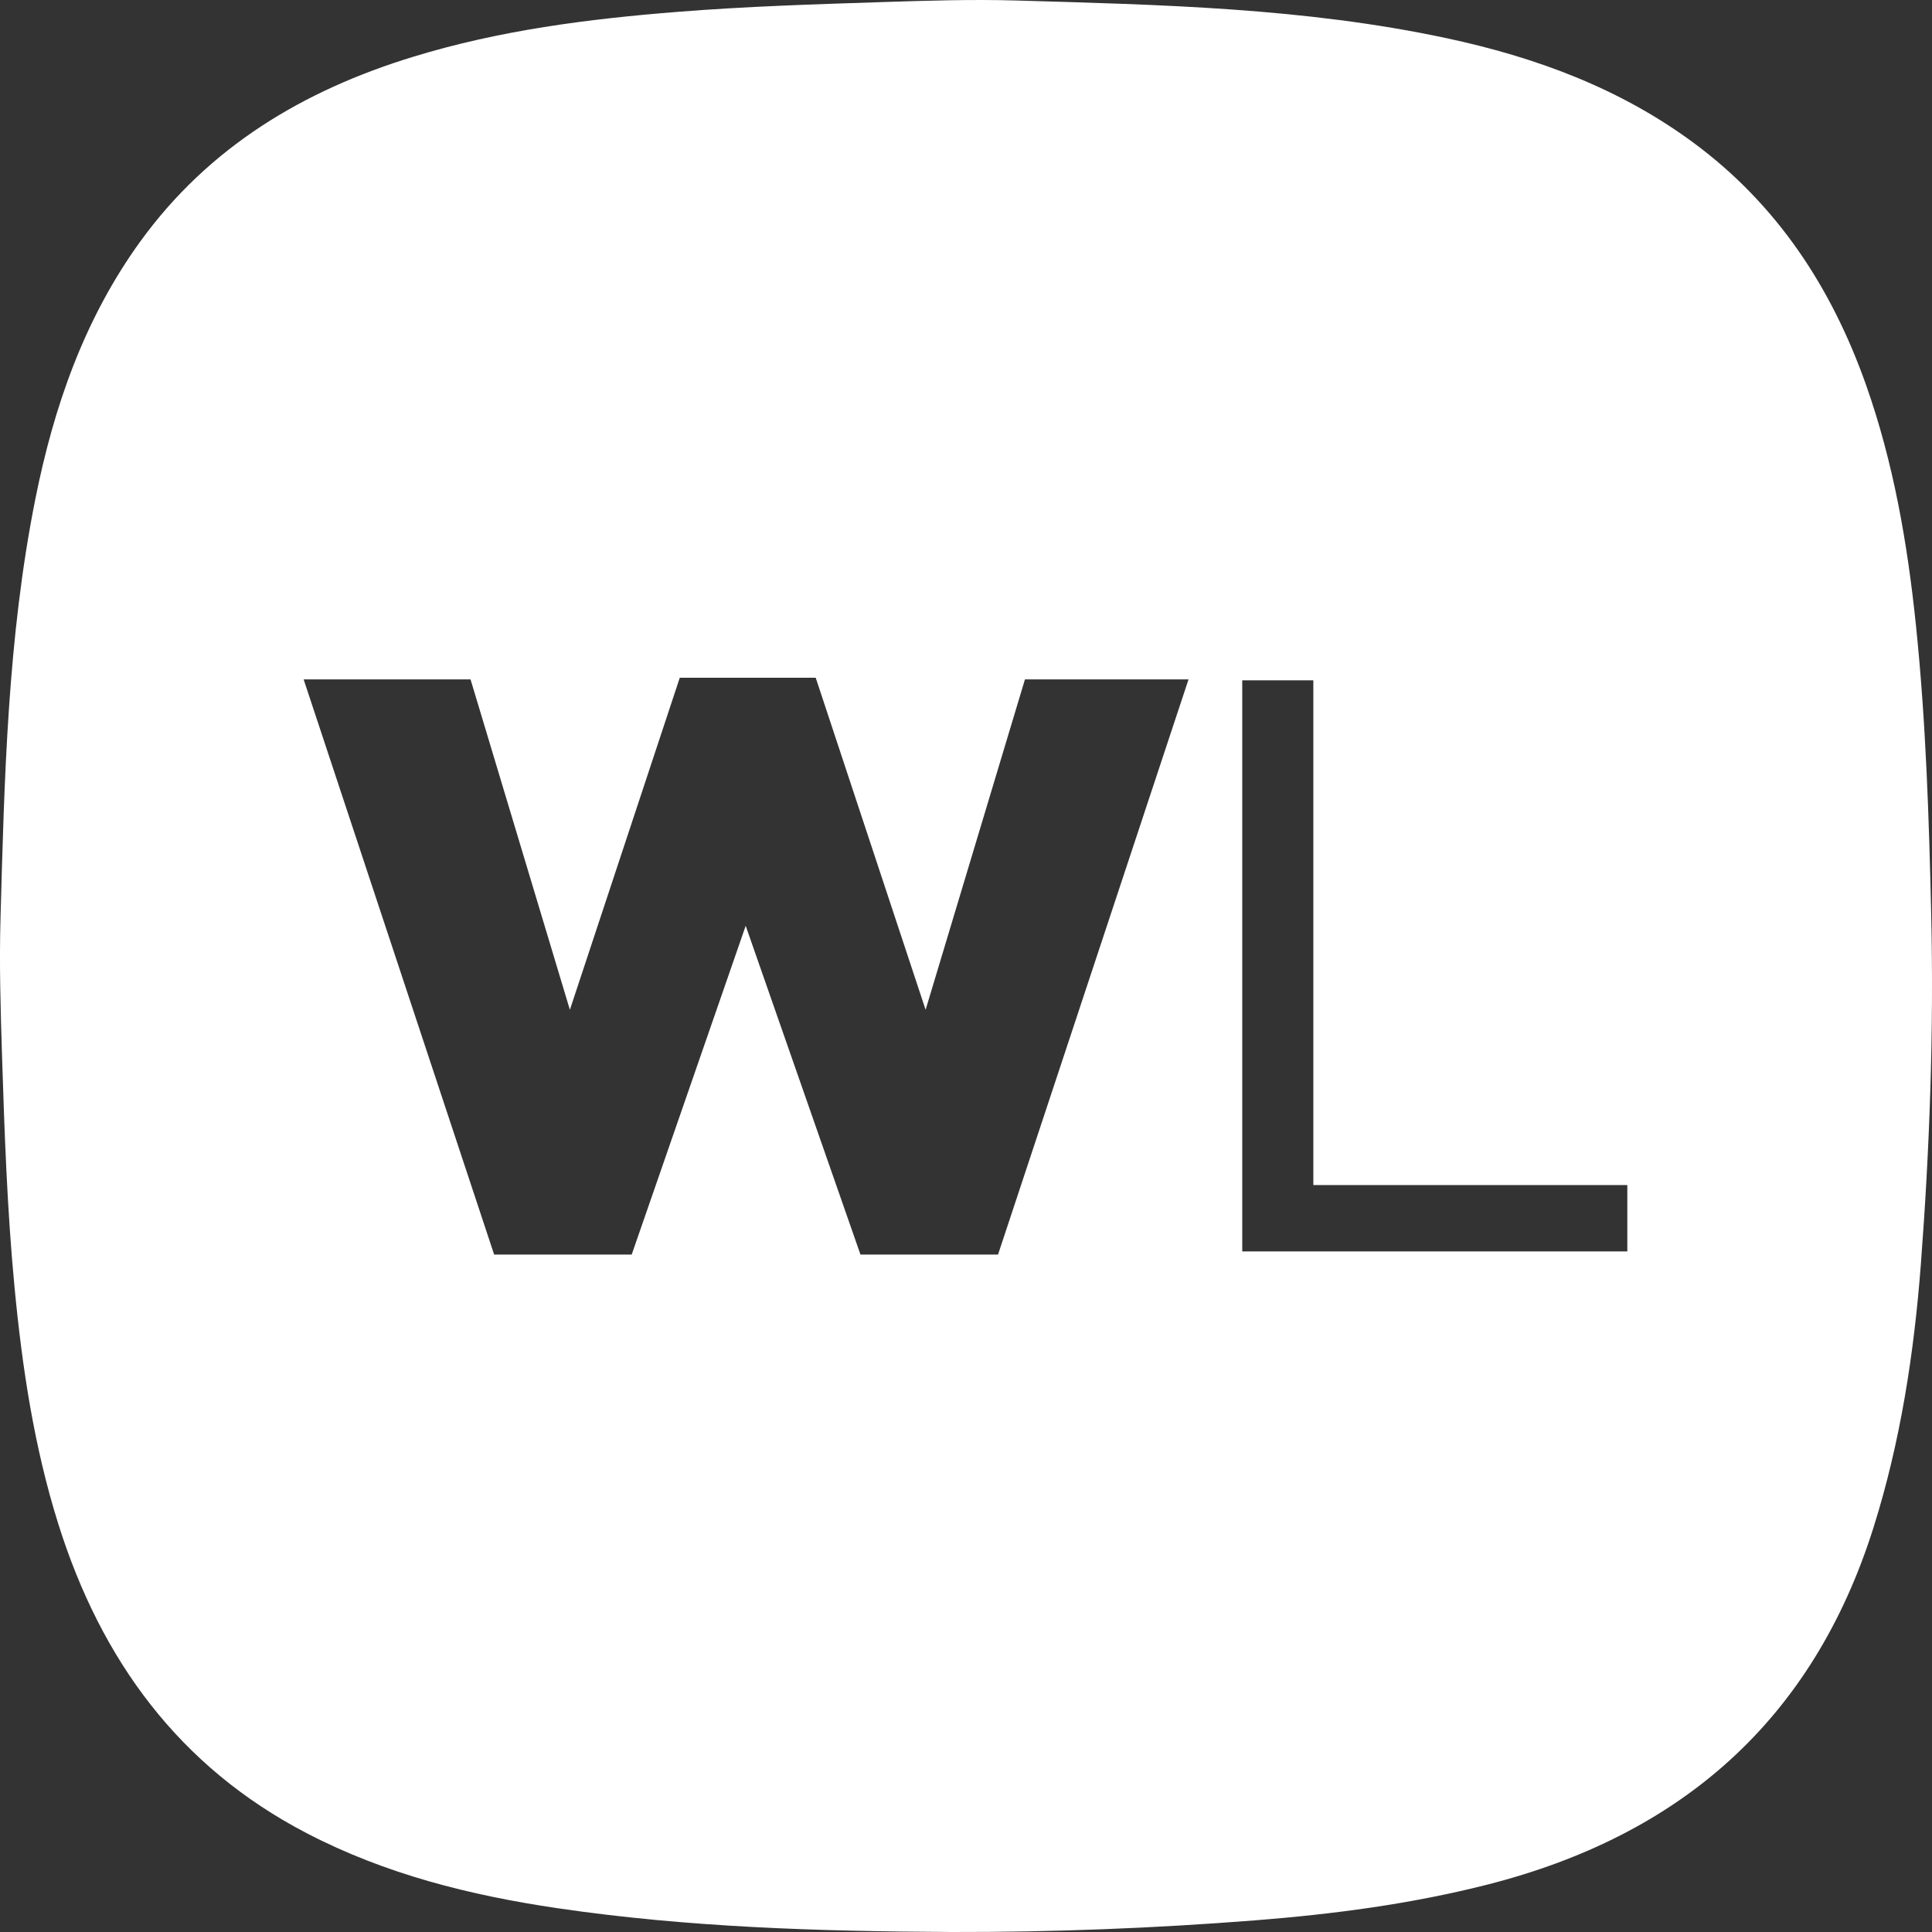 <svg width="64" height="64" viewBox="0 0 64 64" fill="none" xmlns="http://www.w3.org/2000/svg">
<rect x="0" y="0" width="64" height="64" fill="#333333" stroke="none"/>
<path d="M53.907 39.257H43.506V22.537H41.151V41.455H53.907V39.257ZM33.953 22.505L30.662 33.451L27.022 22.452H22.518L18.878 33.451L15.587 22.505H10.058L16.369 41.559H20.926L24.702 30.668L28.504 41.559H33.061L39.372 22.505H33.953ZM63.63 41.893C63.404 44.839 62.957 47.754 62.067 50.586C60.053 56.992 55.666 60.81 49.244 62.437C46.719 63.077 44.152 63.412 41.563 63.615C38.221 63.877 34.874 64.007 31.522 64C27.153 63.977 22.792 63.85 18.462 63.211C15.578 62.786 12.772 62.086 10.164 60.729C5.924 58.525 3.348 54.98 1.936 50.498C1.128 47.931 0.732 45.286 0.479 42.617C0.236 40.064 0.148 37.504 0.066 34.941C0.019 33.441 -0.025 31.942 0.016 30.444C0.145 25.788 0.252 21.125 1.17 16.535C1.782 13.47 2.793 10.562 4.647 8C6.921 4.862 10.054 2.991 13.693 1.879C16.545 1.005 19.482 0.627 22.444 0.393C24.708 0.212 26.978 0.142 29.248 0.068C30.714 0.021 32.181 -0.025 33.644 0.016C38.426 0.156 43.213 0.258 47.919 1.265C50.864 1.894 53.648 2.919 56.093 4.724C58.873 6.775 60.677 9.531 61.817 12.757C62.725 15.328 63.186 17.993 63.466 20.695C63.798 23.887 63.901 27.091 63.974 30.3C64.062 34.176 63.924 38.037 63.63 41.893Z" fill="white"/>
</svg>
